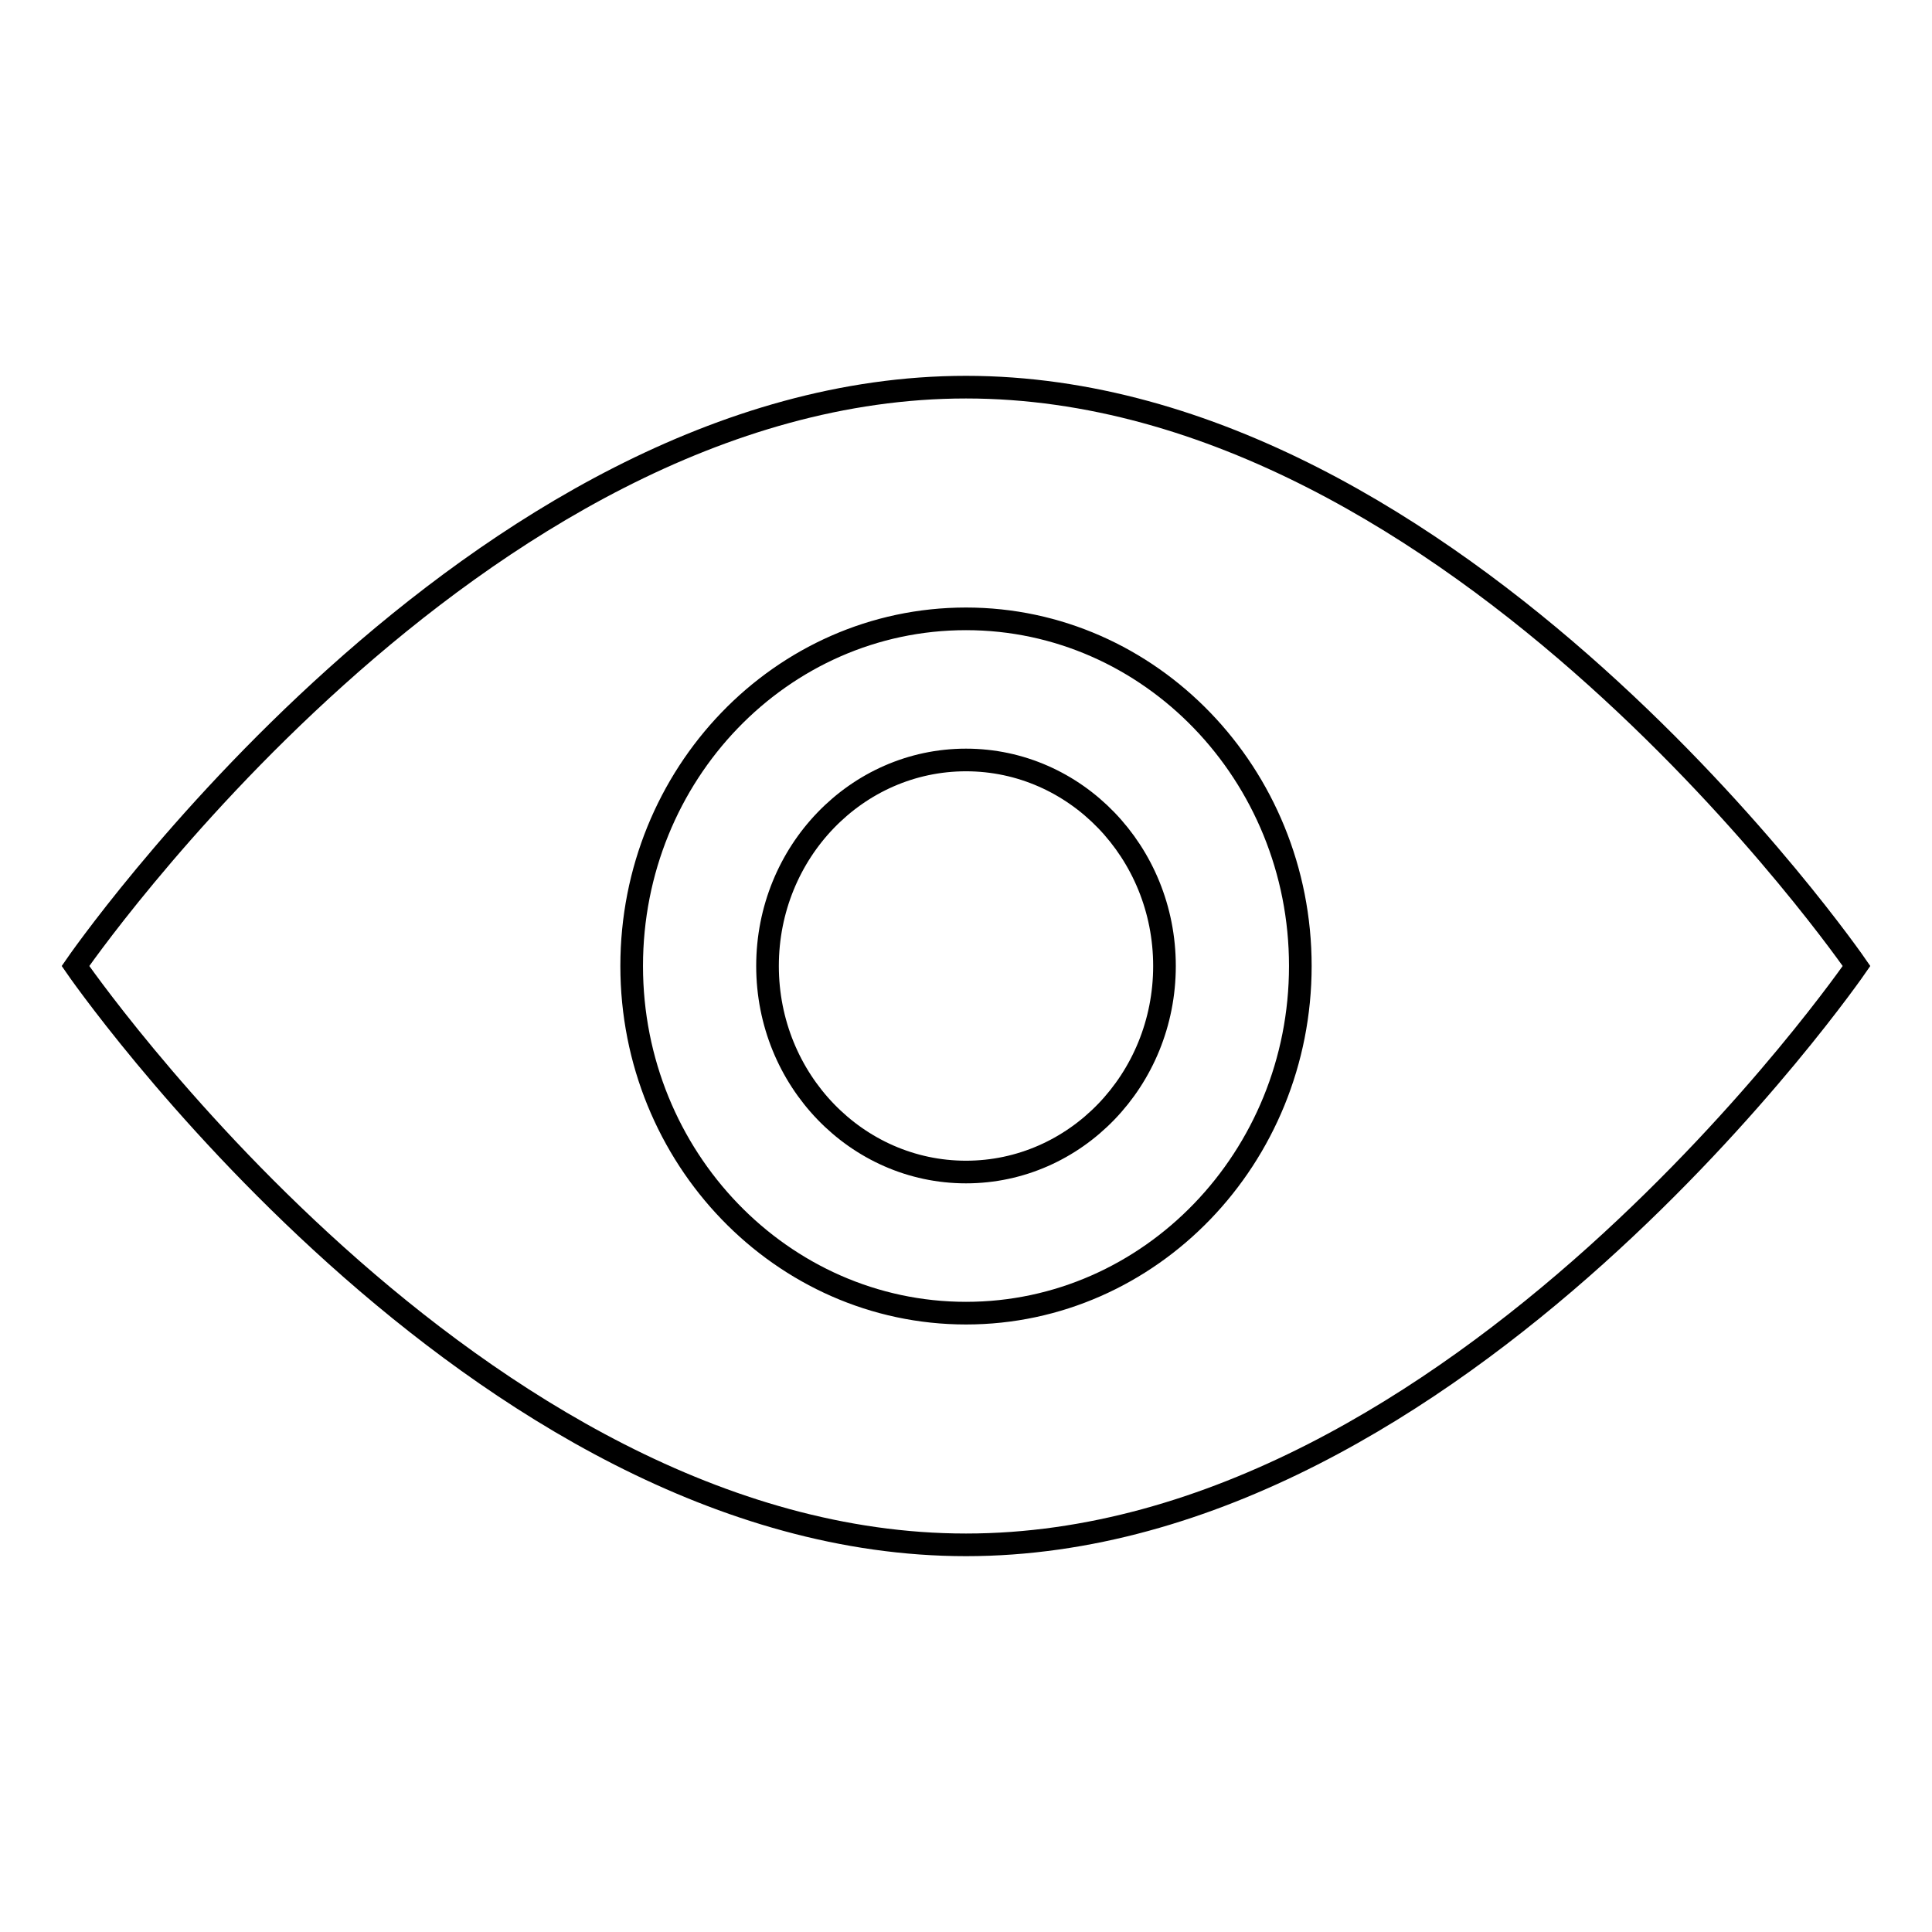 <?xml version="1.0" encoding="utf-8"?>
<!-- Svg Vector Icons : http://www.onlinewebfonts.com/icon -->
<!DOCTYPE svg PUBLIC "-//W3C//DTD SVG 1.1//EN" "http://www.w3.org/Graphics/SVG/1.1/DTD/svg11.dtd">
<svg version="1.1" xmlns="http://www.w3.org/2000/svg" xmlns:xlink="http://www.w3.org/1999/xlink" x="0px" y="0px" viewBox="0 0 256 256" enable-background="new 0 0 256 256" xml:space="preserve">
<g><g><path stroke-width="3" fill-opacity="0" stroke="#000000"  d="M128,51.3C62.8,51.3,10,128,10,128s52.8,76.7,118,76.7c65.2,0,118-76.7,118-76.7S193.2,51.3,128,51.3z M128,174c-24.4,0-44.3-20.6-44.3-46c0-25.4,19.8-46,44.3-46c24.4,0,44.3,20.6,44.3,46C172.3,153.4,152.4,174,128,174z M128,100.7c-14.5,0-26.3,12.2-26.3,27.3c0,15.1,11.8,27.3,26.3,27.3s26.3-12.2,26.3-27.3C154.3,112.9,142.5,100.7,128,100.7z"/></g></g>
</svg>